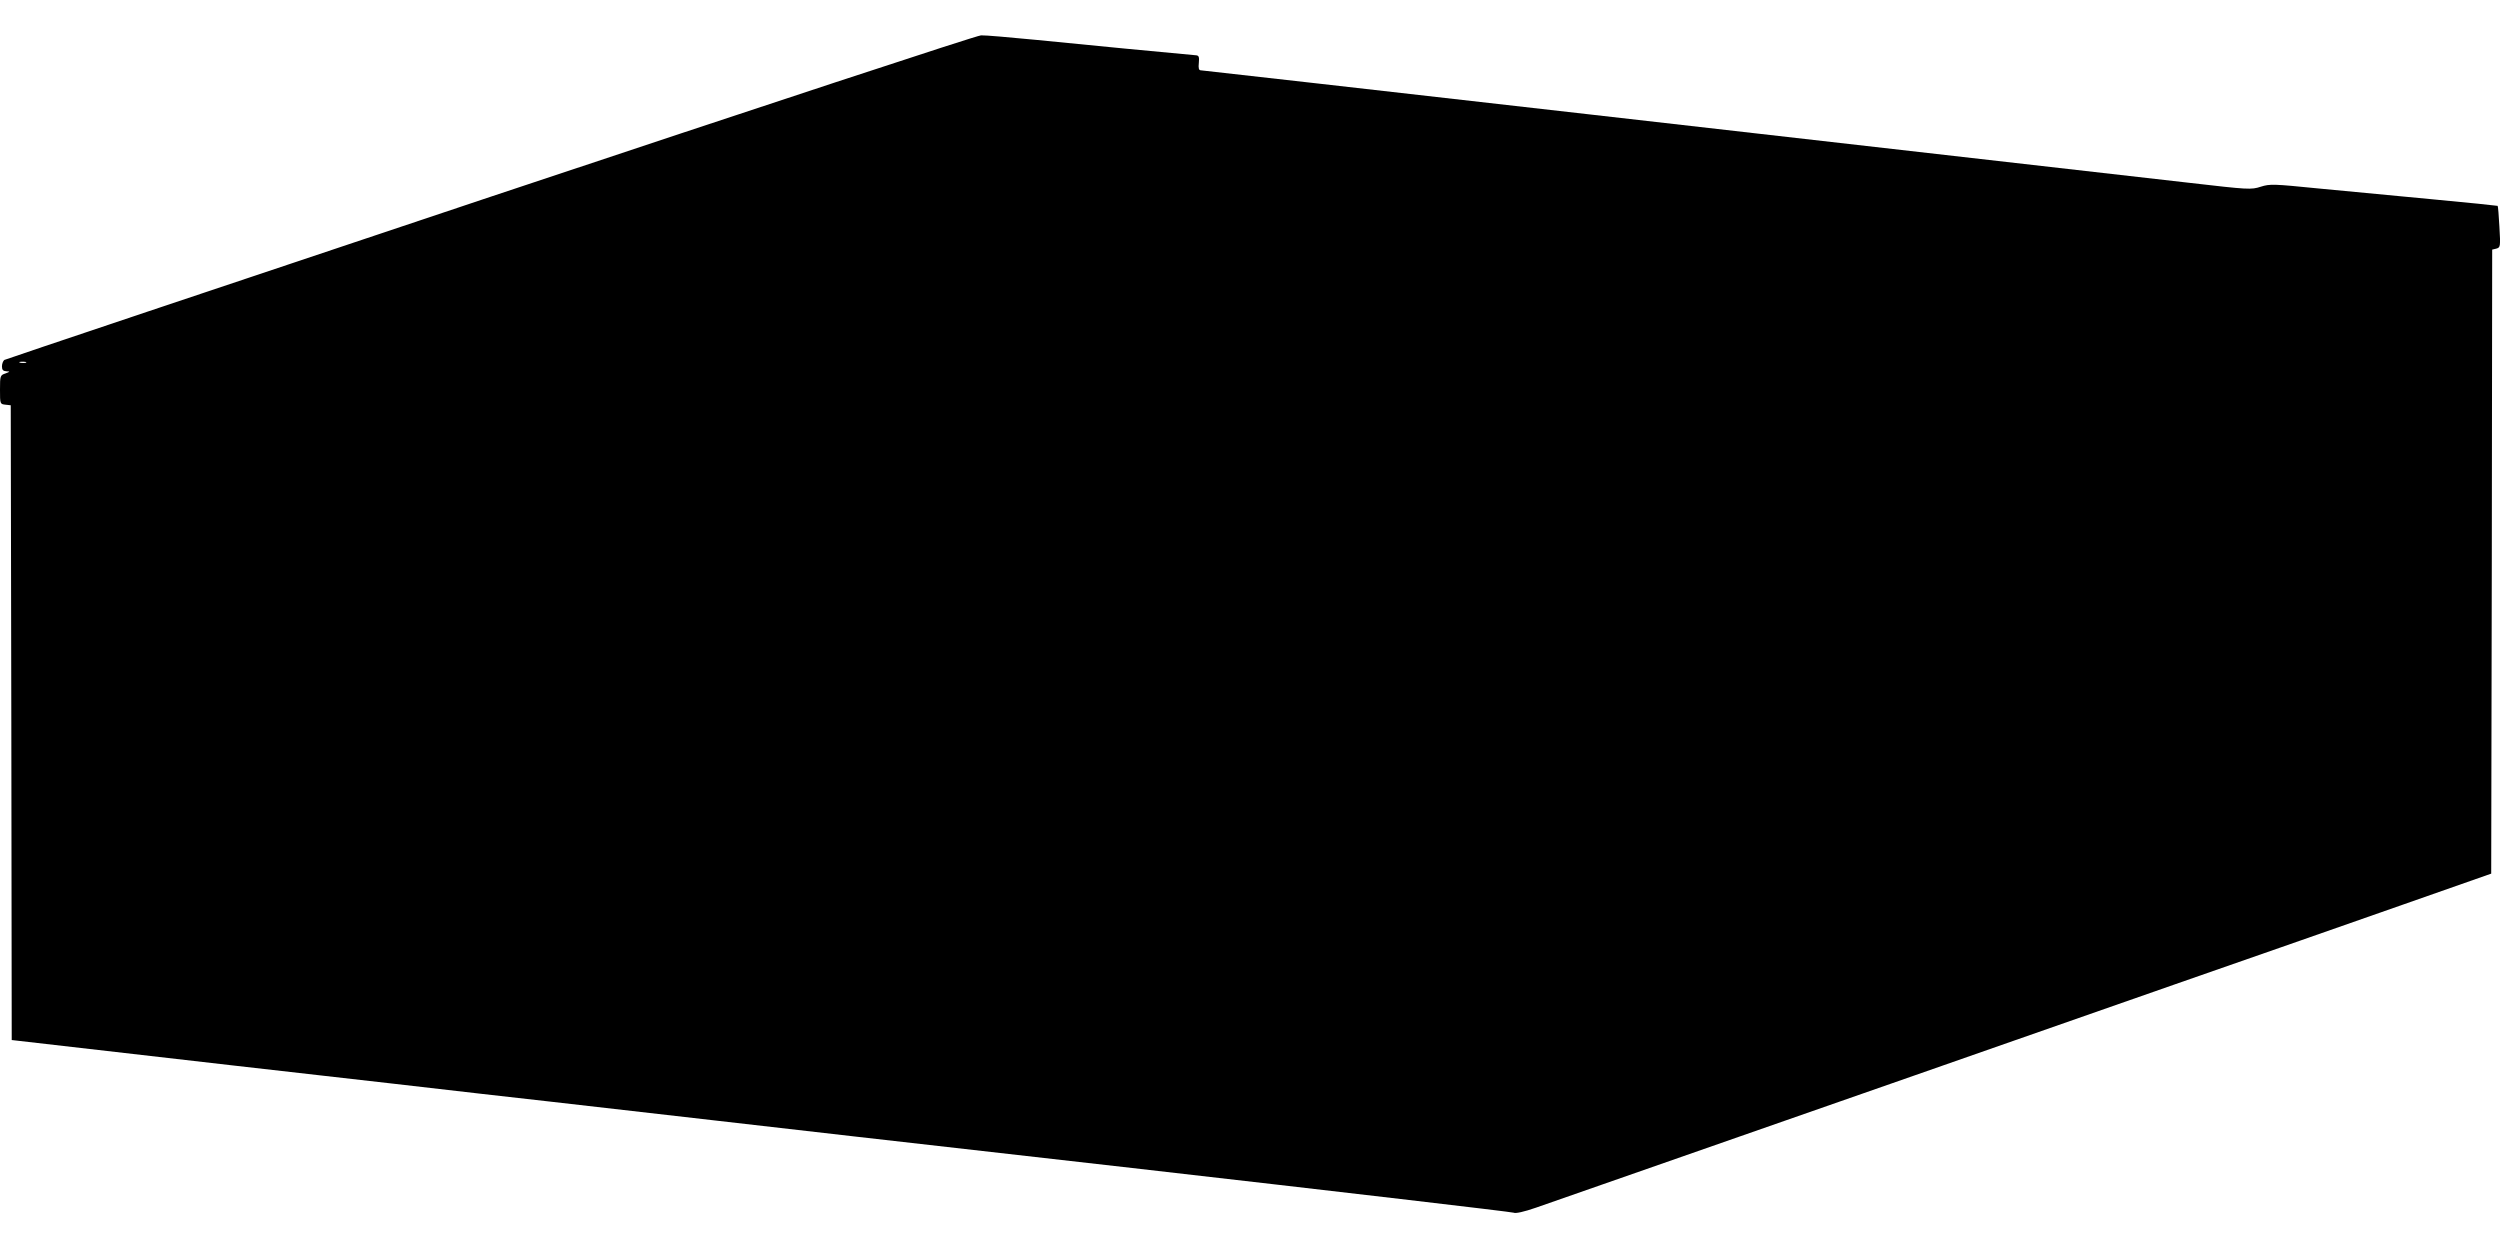  <svg version="1.0" xmlns="http://www.w3.org/2000/svg"
 width="1280pt" height="640pt" viewBox="0 0 1280 640"
 preserveAspectRatio="xMidYMid meet"><g transform="translate(0,640) scale(0.1,-0.1)"
fill="#000000" stroke="none">
<path d="M2510 5392 c-1361 -455 -2481 -831 -2488 -835 -6 -5 -12 -19 -12 -33
0 -18 6 -24 23 -25 20 -1 19 -2 -5 -11 -27 -9 -28 -12 -28 -83 0 -73 0 -74 28
-77 l27 -3 3 -1625 2 -1625 1123 -129 c617 -70 1196 -136 1287 -147 91 -10
246 -28 345 -39 325 -37 617 -71 830 -95 116 -14 1083 -124 2150 -245 1067
-122 1947 -225 1955 -229 9 -5 52 4 115 26 95 33 547 191 1938 677 336 118
936 328 1332 466 396 138 923 322 1170 409 l450 158 3 1597 2 1598 21 5 c21 6
22 10 16 111 -3 57 -7 106 -9 108 -2 1 -154 17 -338 34 -184 17 -445 42 -579
55 -231 23 -248 24 -296 9 -49 -16 -63 -15 -366 20 -1416 162 -5050 576 -5061
576 -10 0 -13 11 -10 38 3 31 0 38 -15 39 -73 6 -623 59 -820 79 -134 13 -260
24 -280 23 -21 0 -1125 -364 -2513 -827z m-2377 -849 c-7 -2 -21 -2 -30 0 -10
3 -4 5 12 5 17 0 24 -2 18 -5z"/>
</g>
</svg>
